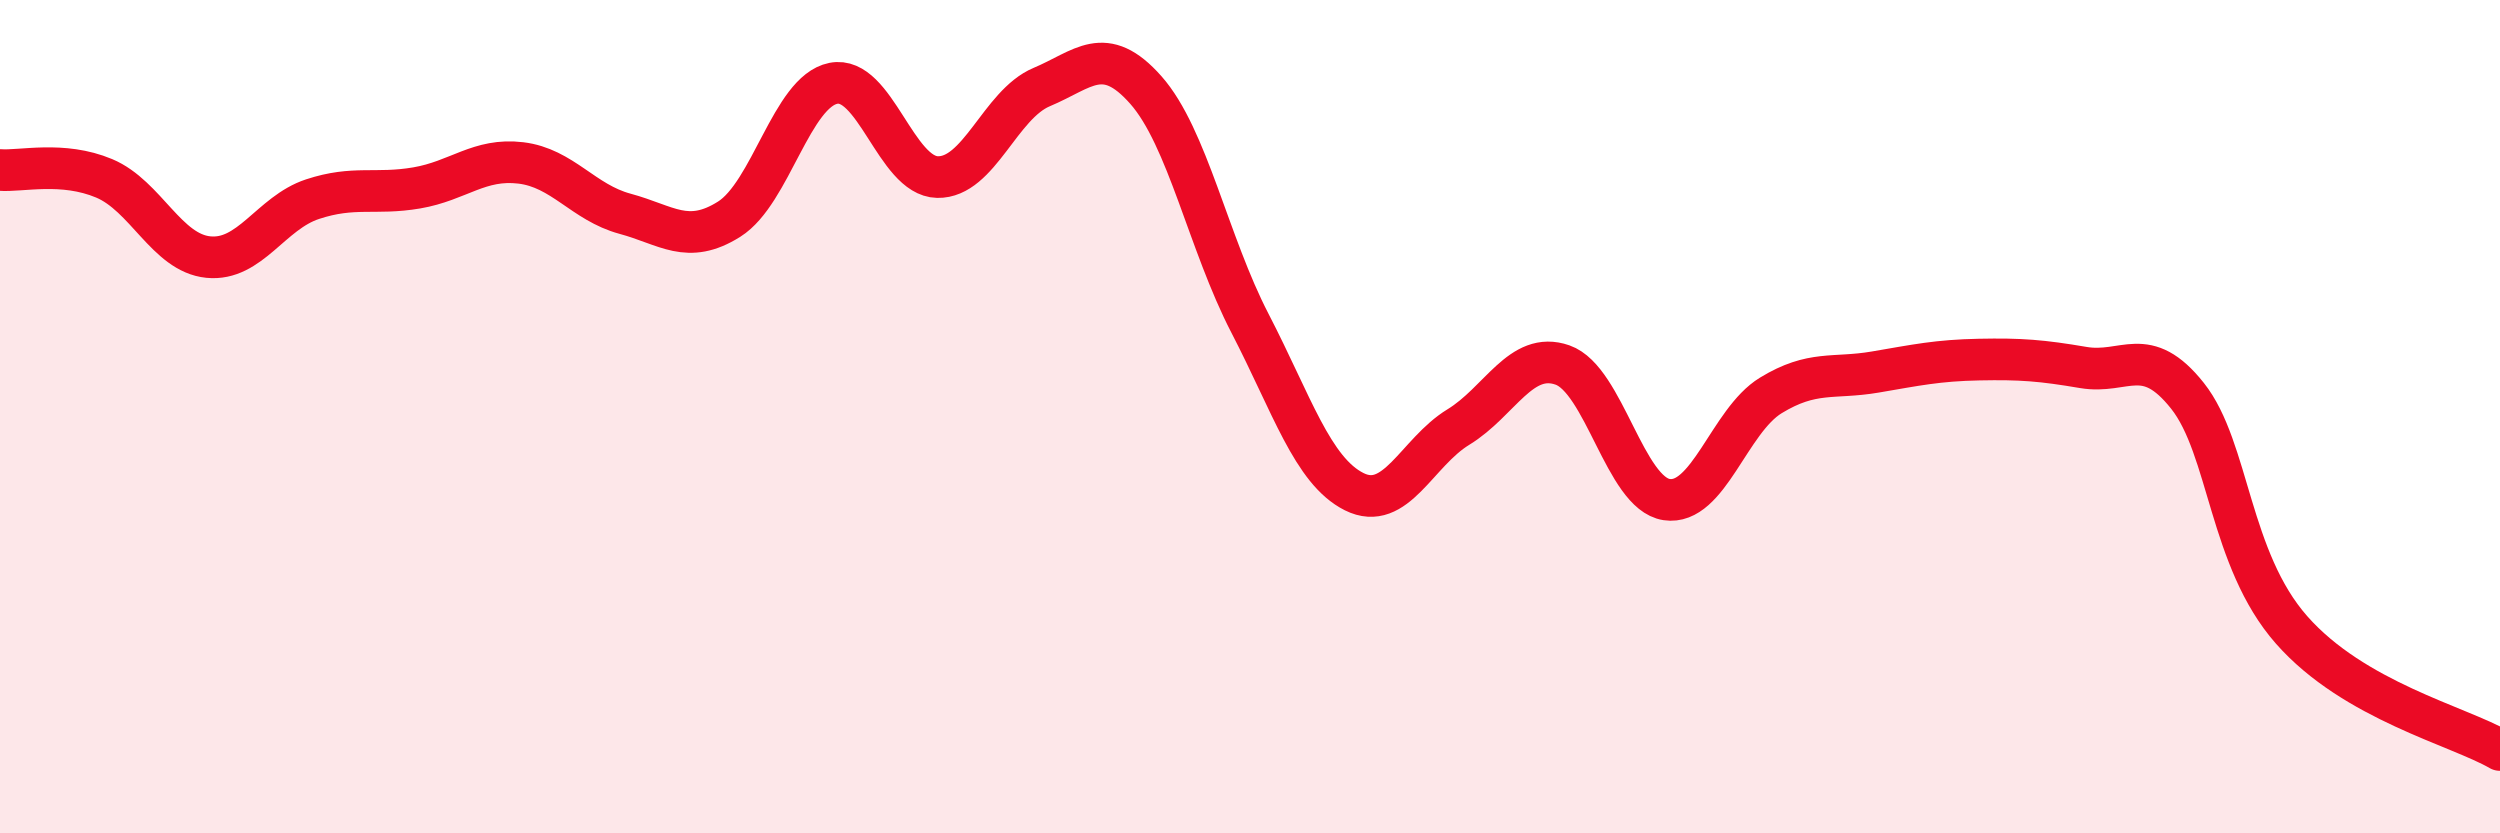 
    <svg width="60" height="20" viewBox="0 0 60 20" xmlns="http://www.w3.org/2000/svg">
      <path
        d="M 0,4.08 C 0.5,4.12 1.5,3.86 2.5,4.28 C 3.5,4.7 4,6.07 5,6.17 C 6,6.27 6.5,5.11 7.5,4.78 C 8.5,4.45 9,4.68 10,4.51 C 11,4.34 11.5,3.79 12.5,3.91 C 13.5,4.03 14,4.86 15,5.13 C 16,5.4 16.5,5.89 17.5,5.26 C 18.5,4.63 19,2.2 20,2 C 21,1.8 21.5,4.23 22.5,4.25 C 23.5,4.27 24,2.51 25,2.09 C 26,1.67 26.5,1.03 27.5,2.16 C 28.5,3.29 29,5.83 30,7.76 C 31,9.69 31.5,11.3 32.5,11.8 C 33.5,12.3 34,10.86 35,10.25 C 36,9.64 36.5,8.41 37.5,8.76 C 38.5,9.11 39,11.84 40,11.99 C 41,12.14 41.5,10.1 42.5,9.49 C 43.5,8.88 44,9.1 45,8.93 C 46,8.76 46.5,8.65 47.5,8.63 C 48.5,8.61 49,8.65 50,8.82 C 51,8.99 51.5,8.24 52.5,9.5 C 53.5,10.76 53.5,13.42 55,15.12 C 56.5,16.82 59,17.42 60,18L60 20L0 20Z"
        fill="#EB0A25"
        opacity="0.1"
        stroke-linecap="round"
        stroke-linejoin="round"
      />
      <path
        d="M 0,4.08 C 0.5,4.12 1.5,3.86 2.5,4.28 C 3.5,4.7 4,6.07 5,6.17 C 6,6.27 6.5,5.11 7.5,4.78 C 8.5,4.45 9,4.68 10,4.51 C 11,4.34 11.5,3.79 12.5,3.91 C 13.5,4.03 14,4.86 15,5.13 C 16,5.4 16.5,5.89 17.5,5.26 C 18.5,4.63 19,2.2 20,2 C 21,1.8 21.5,4.23 22.5,4.25 C 23.5,4.27 24,2.51 25,2.09 C 26,1.67 26.5,1.03 27.5,2.16 C 28.5,3.29 29,5.83 30,7.76 C 31,9.69 31.5,11.3 32.5,11.8 C 33.5,12.3 34,10.86 35,10.25 C 36,9.64 36.5,8.41 37.5,8.76 C 38.5,9.11 39,11.84 40,11.99 C 41,12.14 41.5,10.1 42.5,9.49 C 43.5,8.88 44,9.1 45,8.93 C 46,8.76 46.5,8.65 47.5,8.63 C 48.5,8.61 49,8.65 50,8.82 C 51,8.99 51.5,8.24 52.5,9.5 C 53.5,10.76 53.5,13.42 55,15.12 C 56.5,16.82 59,17.42 60,18"
        stroke="#EB0A25"
        stroke-width="1"
        fill="none"
        stroke-linecap="round"
        stroke-linejoin="round"
      />
    </svg>
  